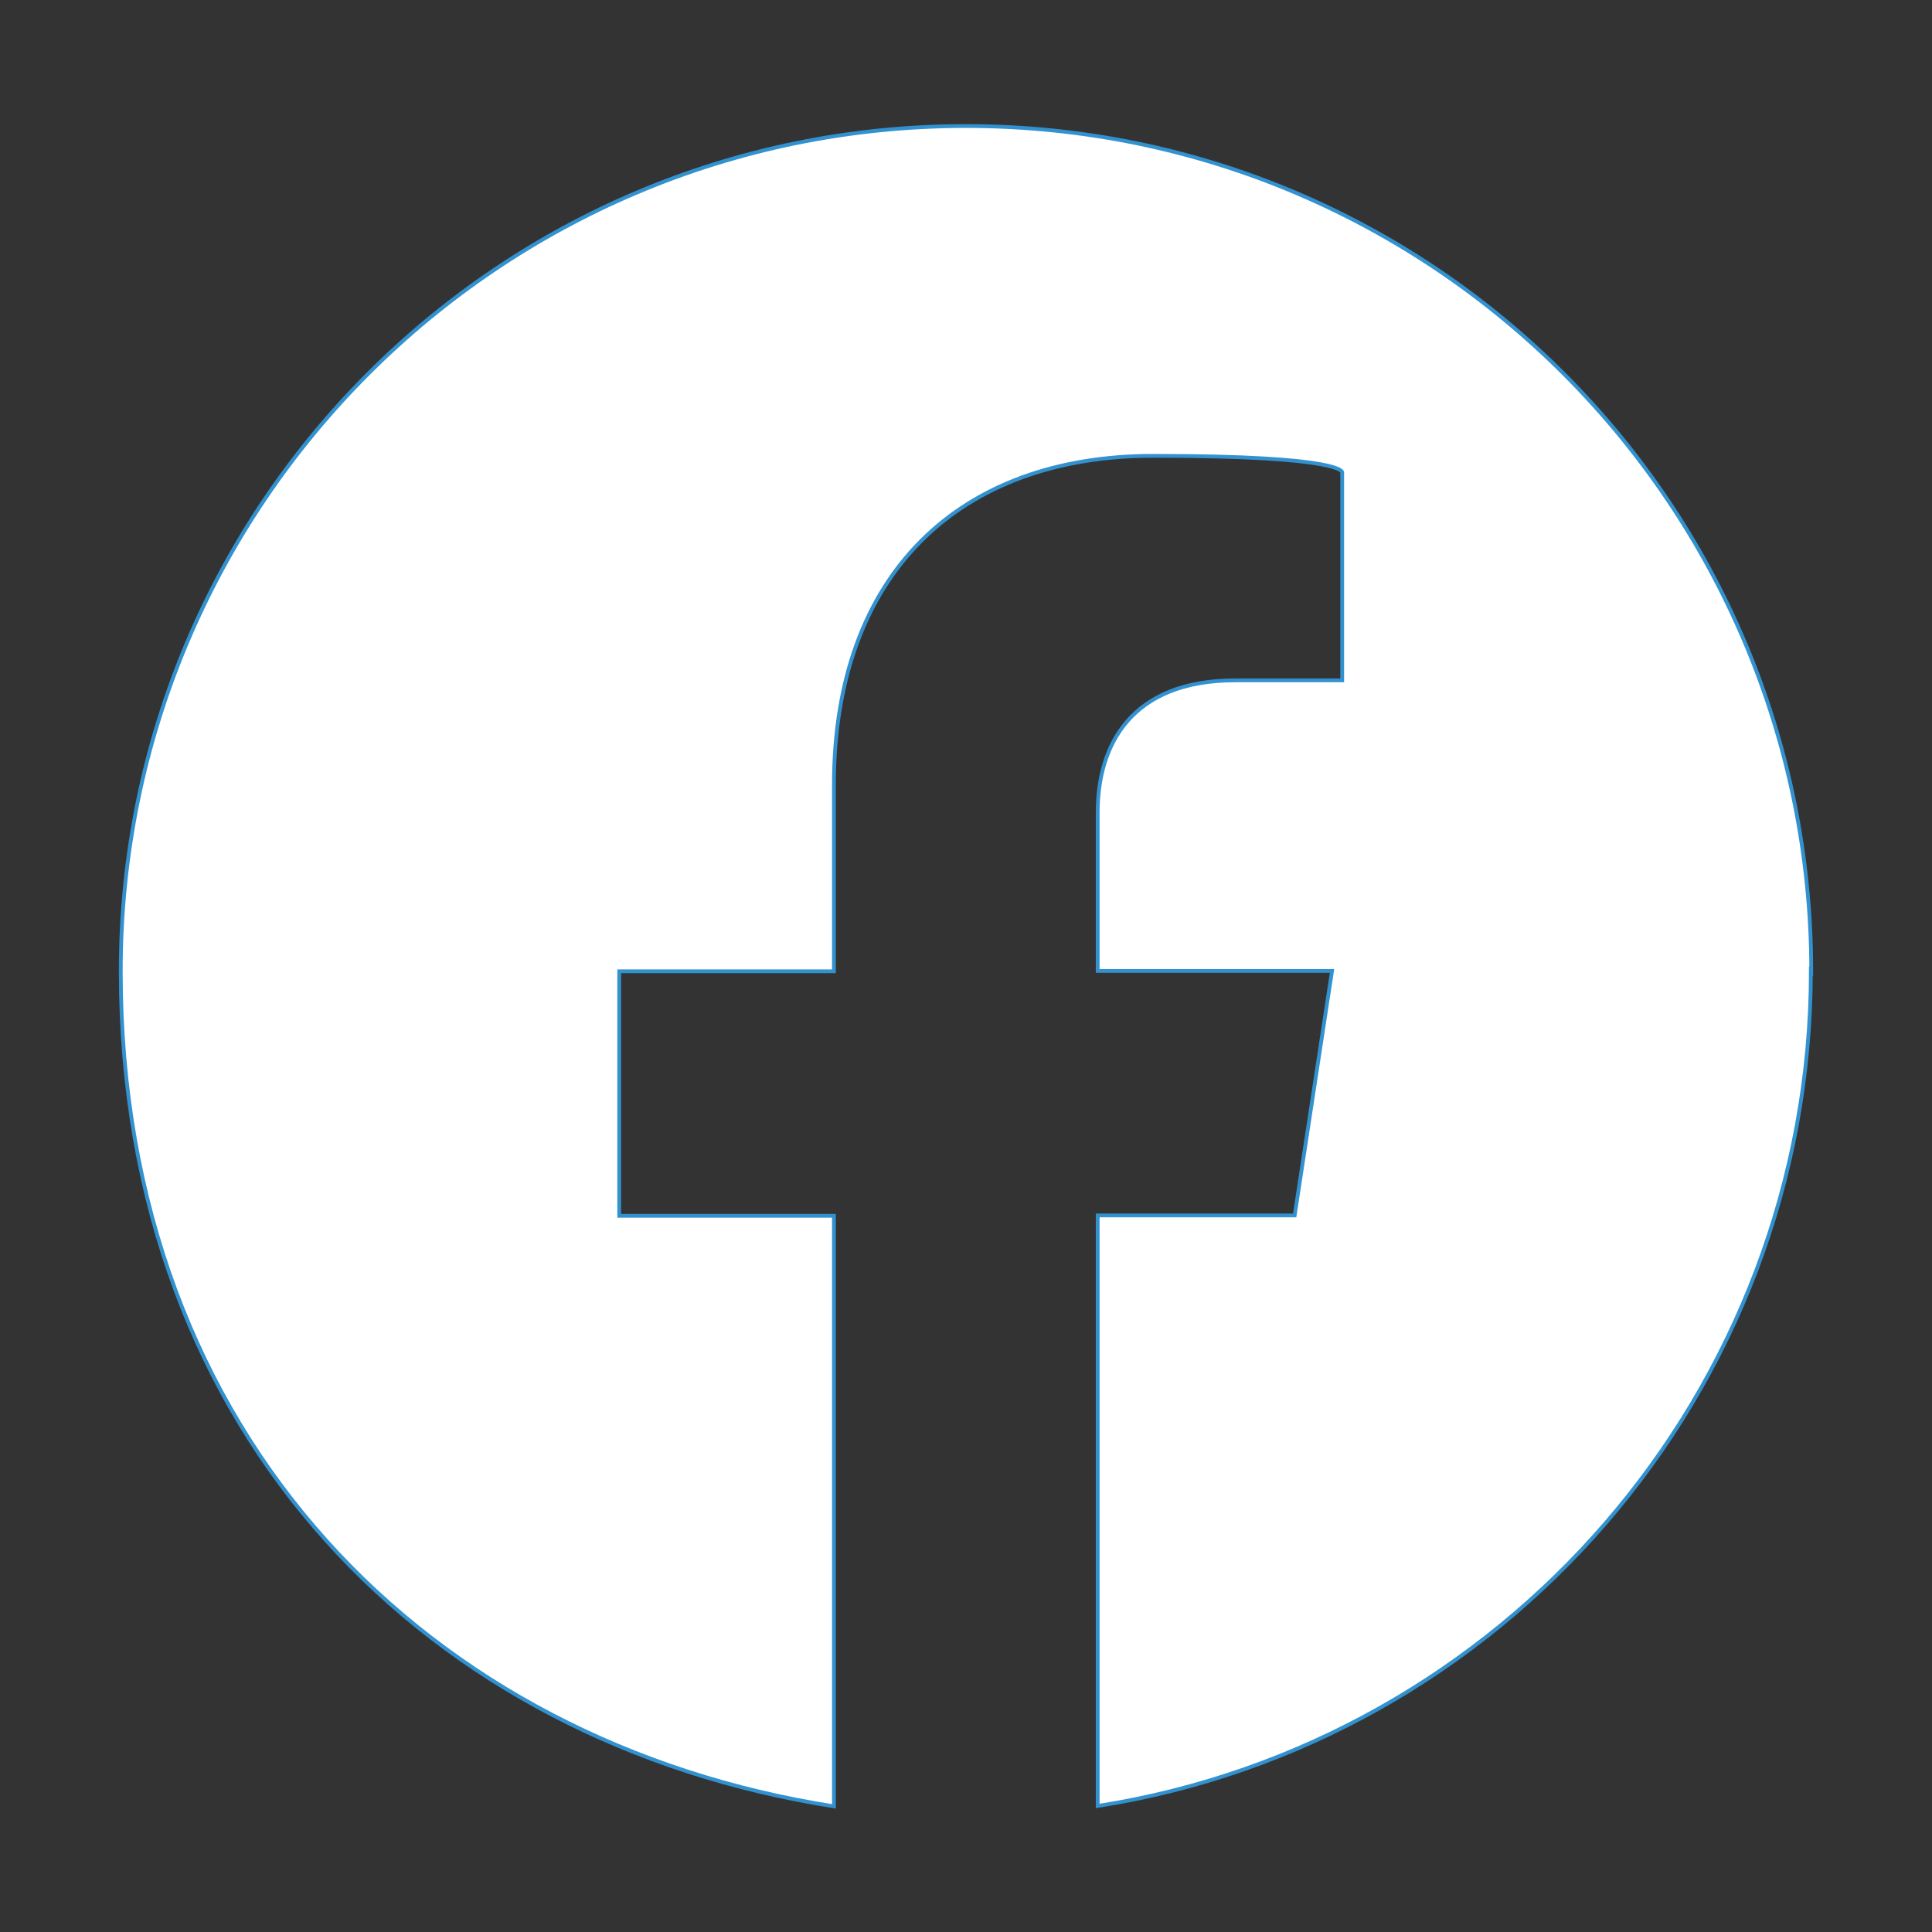 <?xml version="1.0" encoding="UTF-8"?>
<svg id="Layer_1" data-name="Layer 1" xmlns="http://www.w3.org/2000/svg" version="1.1" viewBox="0 0 512 512">
  <rect x="0" y="0" width="512" height="512" fill="#333333" stroke="none"/>
  <defs>
    <style>
      .cls-1 {
        fill: #fff;
        fill-rule: evenodd;
        stroke: #3292d0;
        stroke-miterlimit: 10;
      }
    </style>
  </defs>
  <path class="cls-1" d="M480,257.4c0-123.7-100.3-224-224-224S32,133.7,32,257.4s81.9,204.5,189,221.3v-156.5h-56.9v-64.8h56.9v-49.4c0-56.1,33.4-87.2,84.6-87.2s50.1,4.4,50.1,4.4v55.1h-28.3c-27.8,0-36.5,17.3-36.5,35v42h62.1l-9.9,64.8h-52.2v156.5c107.1-16.8,189-109.5,189-221.3h0Z"/>
</svg>